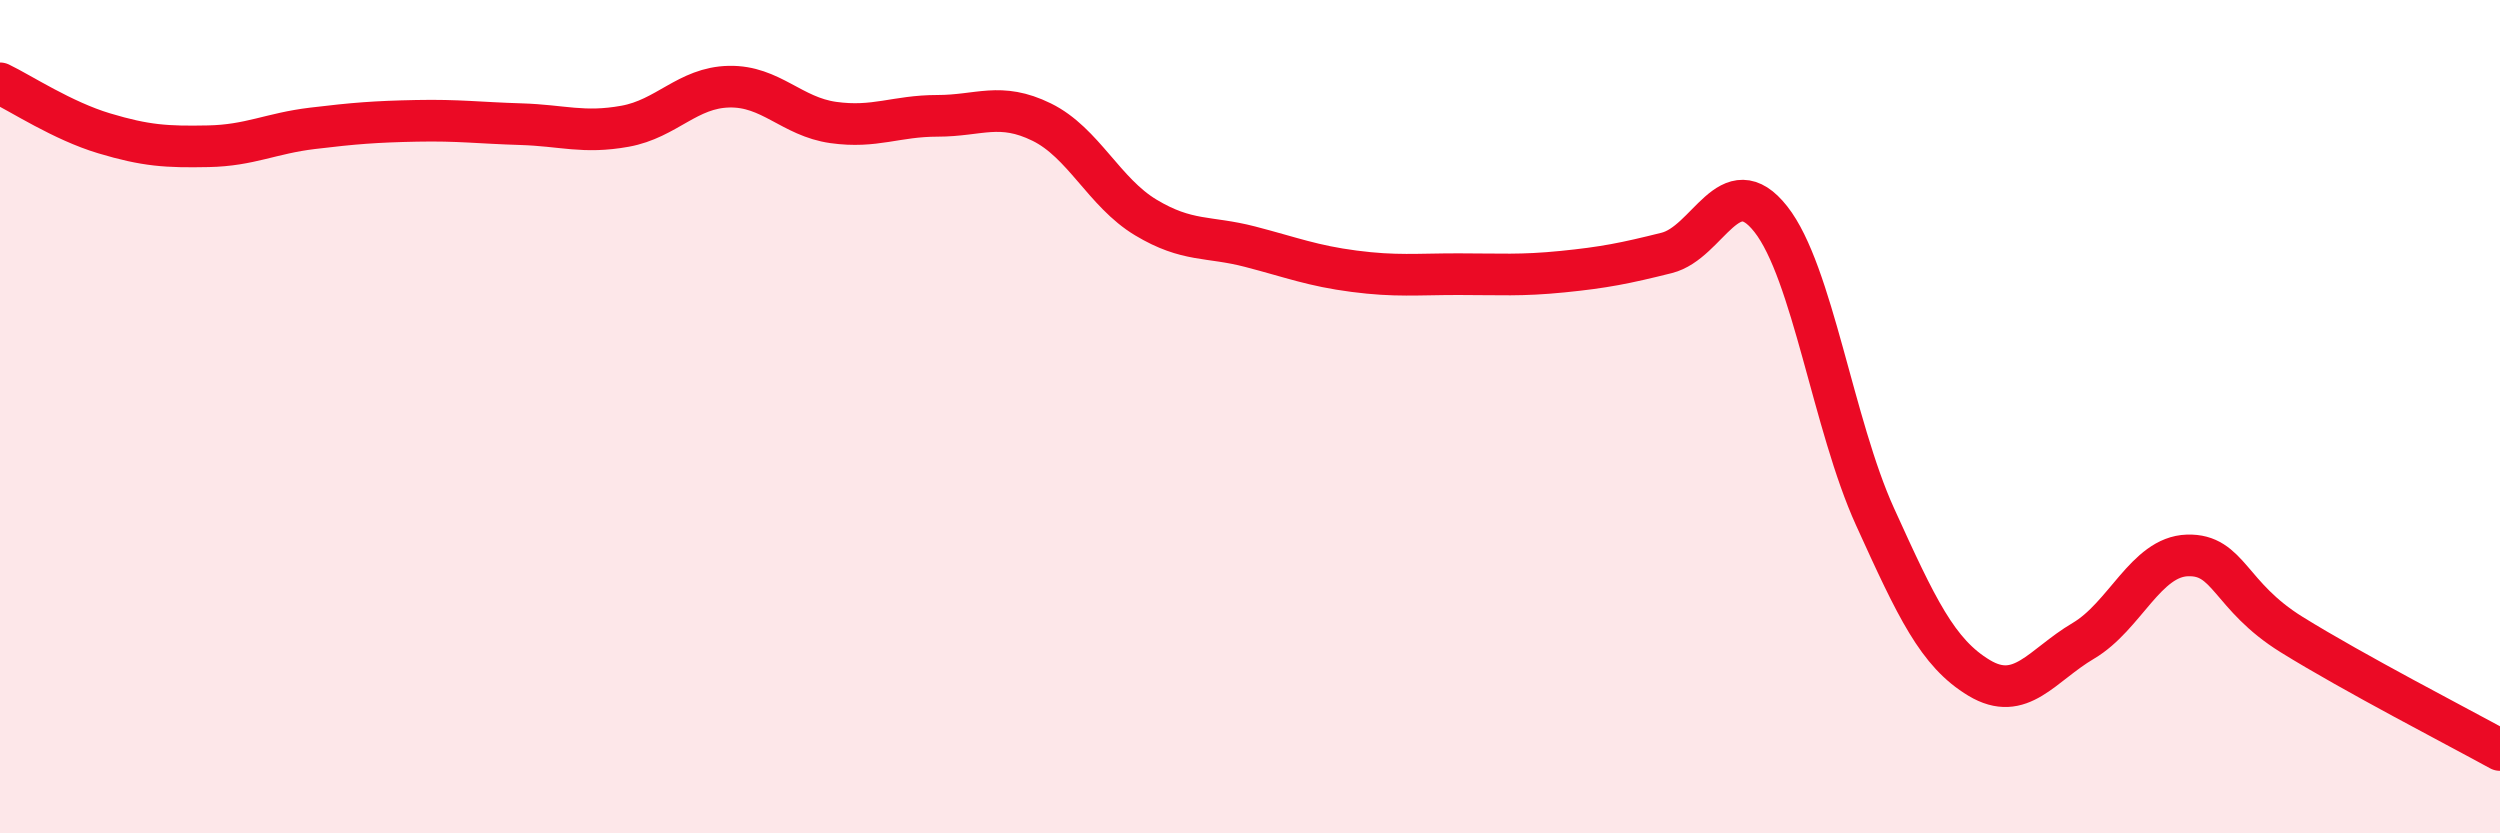 
    <svg width="60" height="20" viewBox="0 0 60 20" xmlns="http://www.w3.org/2000/svg">
      <path
        d="M 0,2 C 0.5,2.24 1.5,2.9 2.5,3.2 C 3.5,3.5 4,3.53 5,3.51 C 6,3.49 6.5,3.2 7.5,3.08 C 8.5,2.96 9,2.92 10,2.9 C 11,2.88 11.5,2.95 12.5,2.98 C 13.5,3.01 14,3.21 15,3.03 C 16,2.85 16.5,2.1 17.5,2.08 C 18.5,2.06 19,2.8 20,2.94 C 21,3.08 21.5,2.78 22.5,2.78 C 23.5,2.78 24,2.44 25,2.93 C 26,3.42 26.5,4.62 27.5,5.22 C 28.5,5.82 29,5.66 30,5.92 C 31,6.18 31.5,6.38 32.5,6.51 C 33.5,6.64 34,6.58 35,6.58 C 36,6.58 36.5,6.62 37.5,6.52 C 38.5,6.42 39,6.32 40,6.07 C 41,5.82 41.5,3.99 42.5,5.26 C 43.5,6.53 44,10.2 45,12.4 C 46,14.6 46.5,15.67 47.5,16.27 C 48.5,16.87 49,15.97 50,15.38 C 51,14.79 51.5,13.36 52.5,13.33 C 53.5,13.3 53.5,14.3 55,15.23 C 56.5,16.16 59,17.45 60,18L60 20L0 20Z"
        fill="#EB0A25"
        opacity="0.1"
        stroke-linecap="round"
        stroke-linejoin="round"
      />
      <path
        d="M 0,2 C 0.5,2.24 1.5,2.9 2.5,3.2 C 3.5,3.5 4,3.53 5,3.51 C 6,3.49 6.5,3.2 7.5,3.08 C 8.5,2.96 9,2.92 10,2.9 C 11,2.88 11.5,2.95 12.5,2.98 C 13.5,3.01 14,3.21 15,3.03 C 16,2.85 16.5,2.1 17.5,2.08 C 18.5,2.06 19,2.8 20,2.94 C 21,3.08 21.5,2.78 22.5,2.78 C 23.5,2.78 24,2.44 25,2.93 C 26,3.42 26.5,4.62 27.5,5.22 C 28.5,5.82 29,5.66 30,5.92 C 31,6.18 31.5,6.38 32.5,6.51 C 33.5,6.64 34,6.58 35,6.58 C 36,6.58 36.5,6.62 37.5,6.52 C 38.5,6.42 39,6.32 40,6.07 C 41,5.82 41.5,3.99 42.5,5.26 C 43.5,6.53 44,10.2 45,12.4 C 46,14.6 46.5,15.67 47.5,16.27 C 48.5,16.87 49,15.97 50,15.38 C 51,14.79 51.5,13.36 52.5,13.33 C 53.5,13.3 53.5,14.3 55,15.23 C 56.5,16.16 59,17.45 60,18"
        stroke="#EB0A25"
        stroke-width="1"
        fill="none"
        stroke-linecap="round"
        stroke-linejoin="round"
      />
    </svg>
  